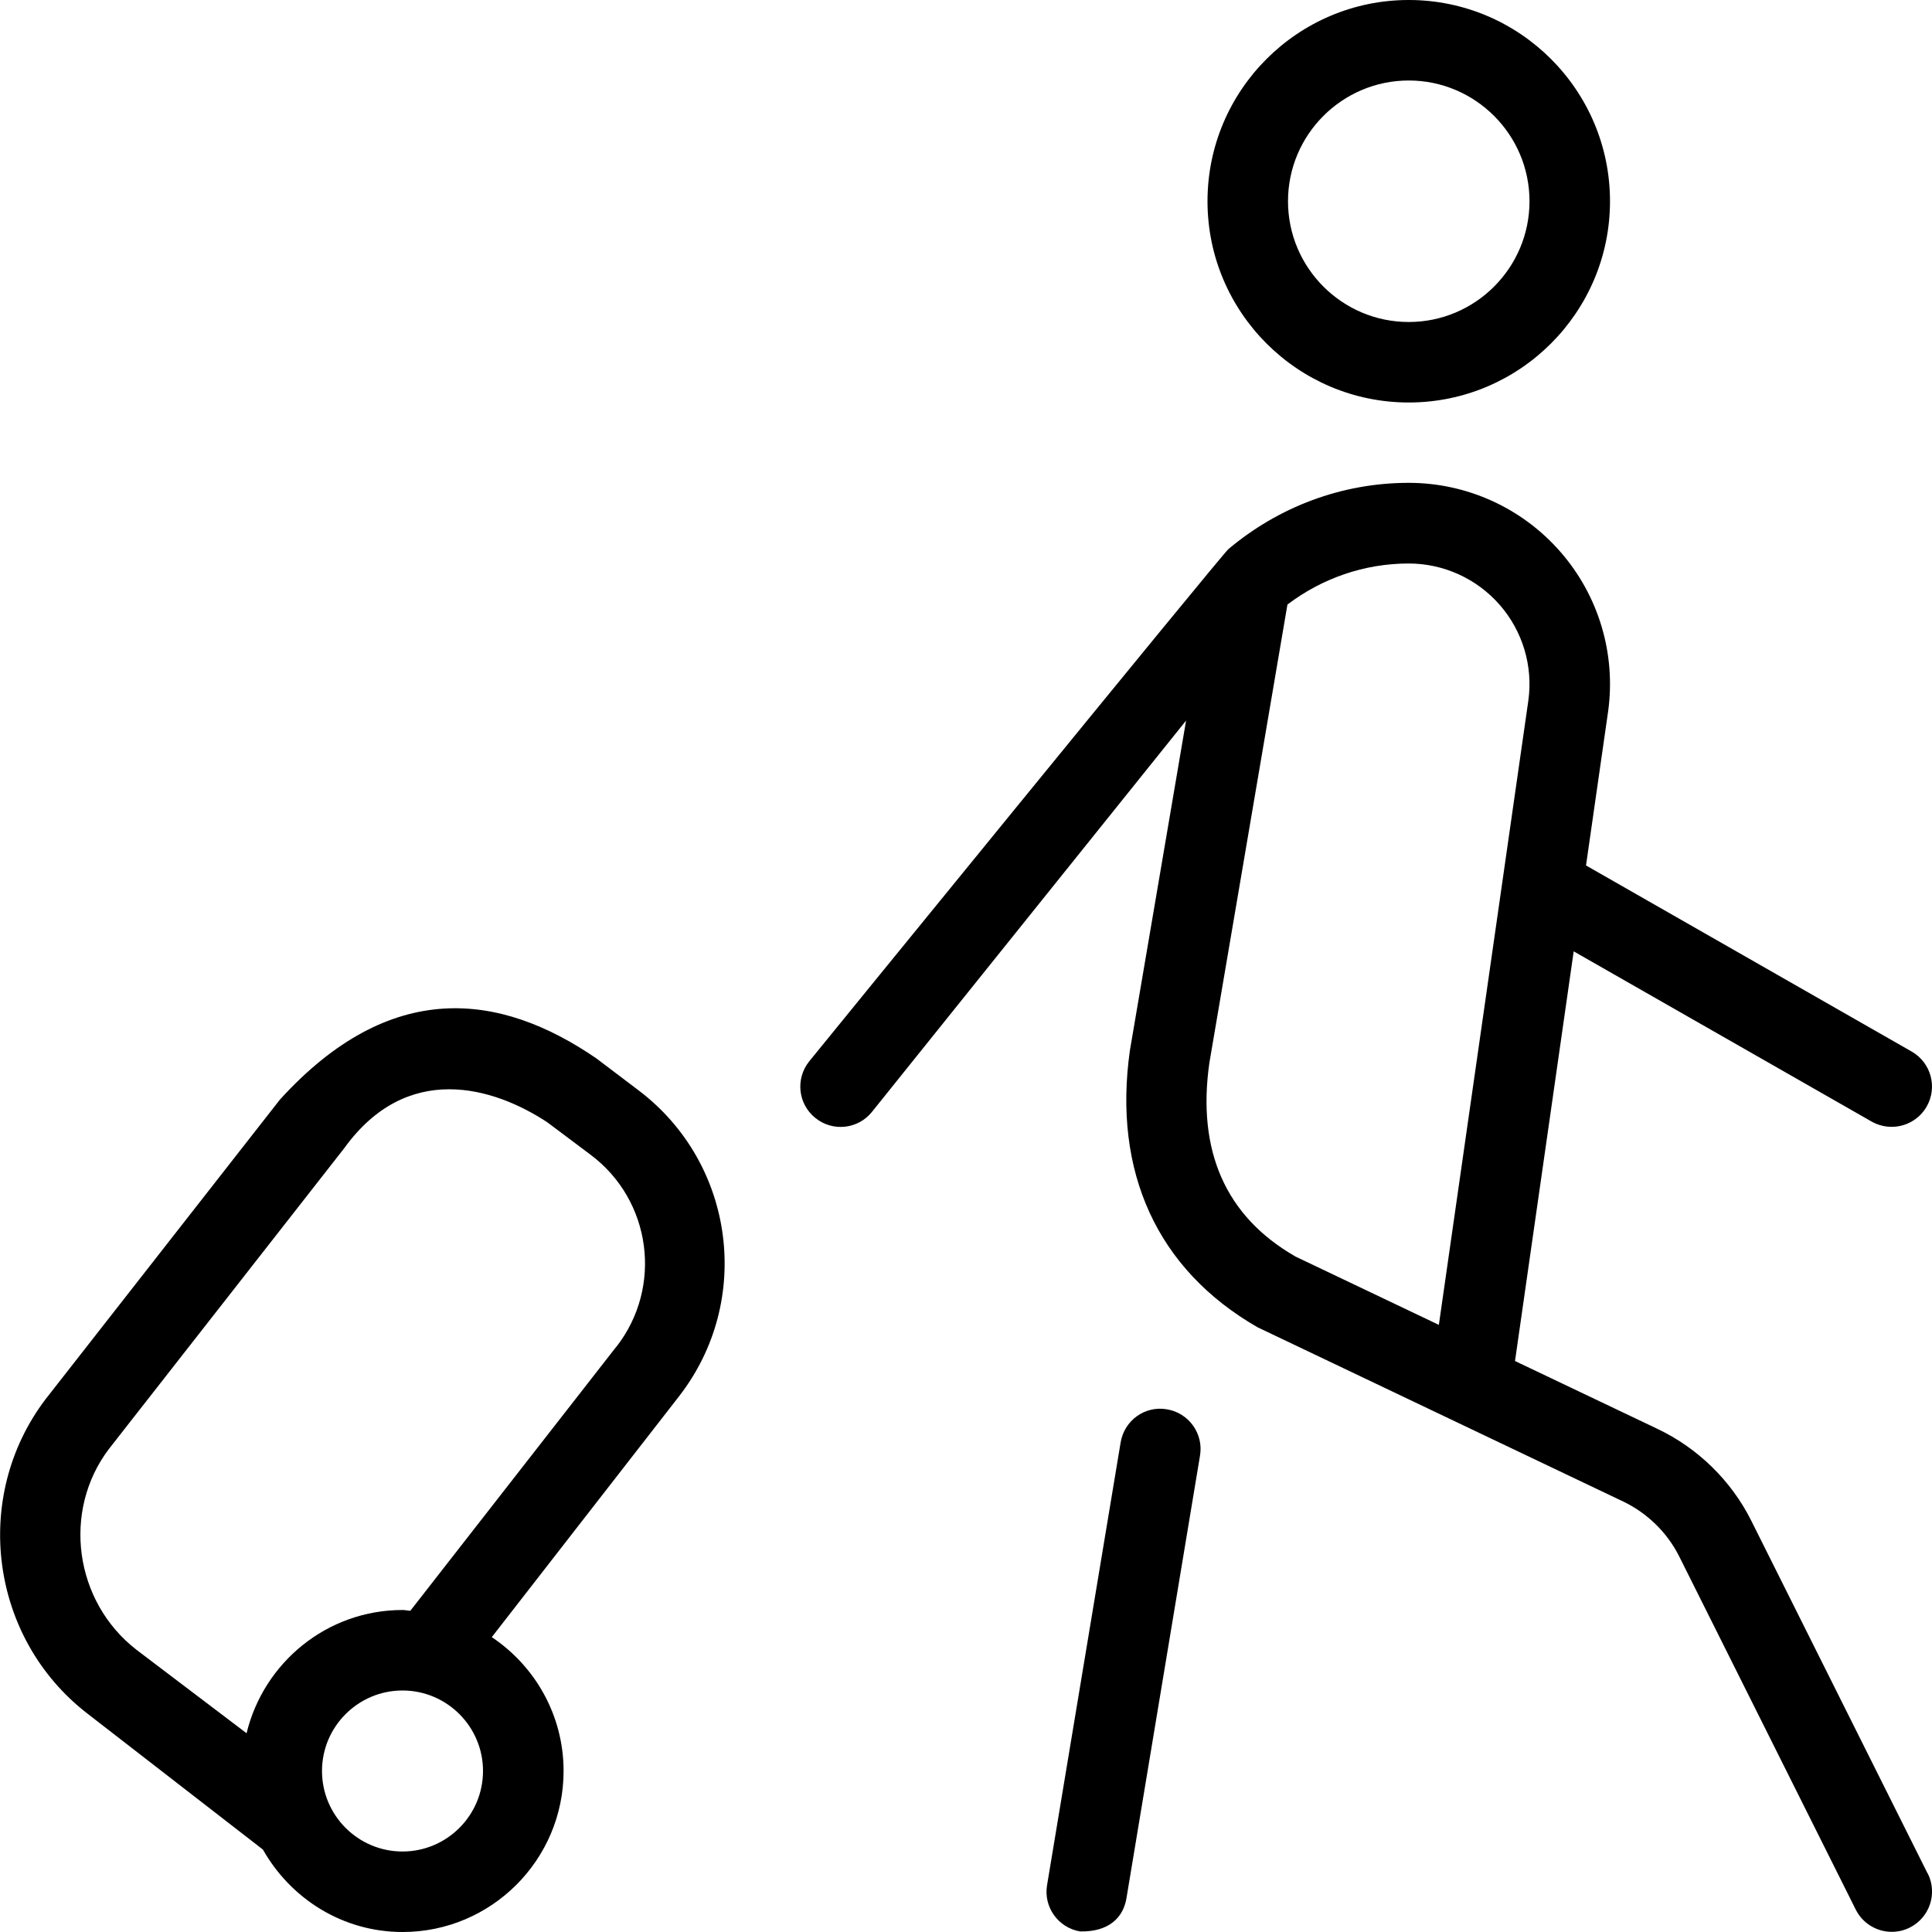 <?xml version="1.0" encoding="UTF-8"?>
<svg xmlns="http://www.w3.org/2000/svg" id="Layer_1" data-name="Layer 1" viewBox="0 0 24 24">
  <path d="M17.5,5c1.378,0,2.5-1.121,2.5-2.5s-1.122-2.5-2.5-2.5-2.5,1.121-2.5,2.5,1.122,2.5,2.5,2.5Zm0-4c.827,0,1.5,.673,1.5,1.5s-.673,1.5-1.5,1.5-1.5-.673-1.5-1.5,.673-1.5,1.5-1.5Zm6.447,22.276l-2.192-4.385c-.248-.496-.661-.9-1.161-1.139l-1.774-.845,.729-5.089,3.702,2.115c.078,.044,.164,.065,.248,.065,.174,0,.342-.091,.435-.252,.137-.24,.054-.545-.186-.683l-4.046-2.312,.275-1.916c.098-.715-.119-1.438-.594-1.981-.475-.544-1.161-.856-1.883-.856-.833,0-1.616,.299-2.239,.822-.06,.039-5.209,6.365-5.209,6.365-.173,.216-.139,.53,.077,.703,.216,.174,.53,.14,.703-.076l3.902-4.861-.698,4.098c-.213,1.506,.337,2.721,1.586,3.439l4.543,2.165c.3,.144,.547,.386,.696,.684l2.192,4.385c.088,.175,.264,.276,.448,.276,.075,0,.151-.017,.223-.053,.247-.124,.347-.424,.224-.671Zm-7.861-7.671c-.861-.496-1.218-1.309-1.063-2.4l.97-5.695c.43-.326,.954-.51,1.507-.51,.433,0,.845,.188,1.13,.514,.285,.326,.415,.76,.356,1.186l-1.112,7.758-1.788-.852Zm-8.153-2.06l-.523-.396c-1.204-.827-2.563-.995-3.933,.511l-2.913,3.724c-.919,1.215-.688,2.964,.517,3.899l2.185,1.693c.344,.608,.988,1.024,1.735,1.024,1.103,0,2-.897,2-2,0-.693-.355-1.304-.892-1.663l2.325-2.99c.922-1.185,.697-2.895-.501-3.802Zm-2.933,9.455c-.551,0-1-.448-1-1s.449-1,1-1,1,.448,1,1-.449,1-1,1Zm2.654-6.268l-2.557,3.278c-.033-.002-.063-.01-.096-.01-.941,0-1.726,.655-1.938,1.531l-1.368-1.037c-.774-.601-.924-1.725-.343-2.493l2.923-3.736c.781-1.084,1.855-.764,2.523-.324l.539,.404c.756,.567,.9,1.643,.318,2.388Zm7.253,1.35l-.914,5.5c-.041,.244-.224,.418-.575,.411-.272-.045-.457-.303-.411-.575l.914-5.5c.045-.271,.3-.459,.575-.411,.272,.045,.457,.303,.411,.575Z"/>
</svg>
